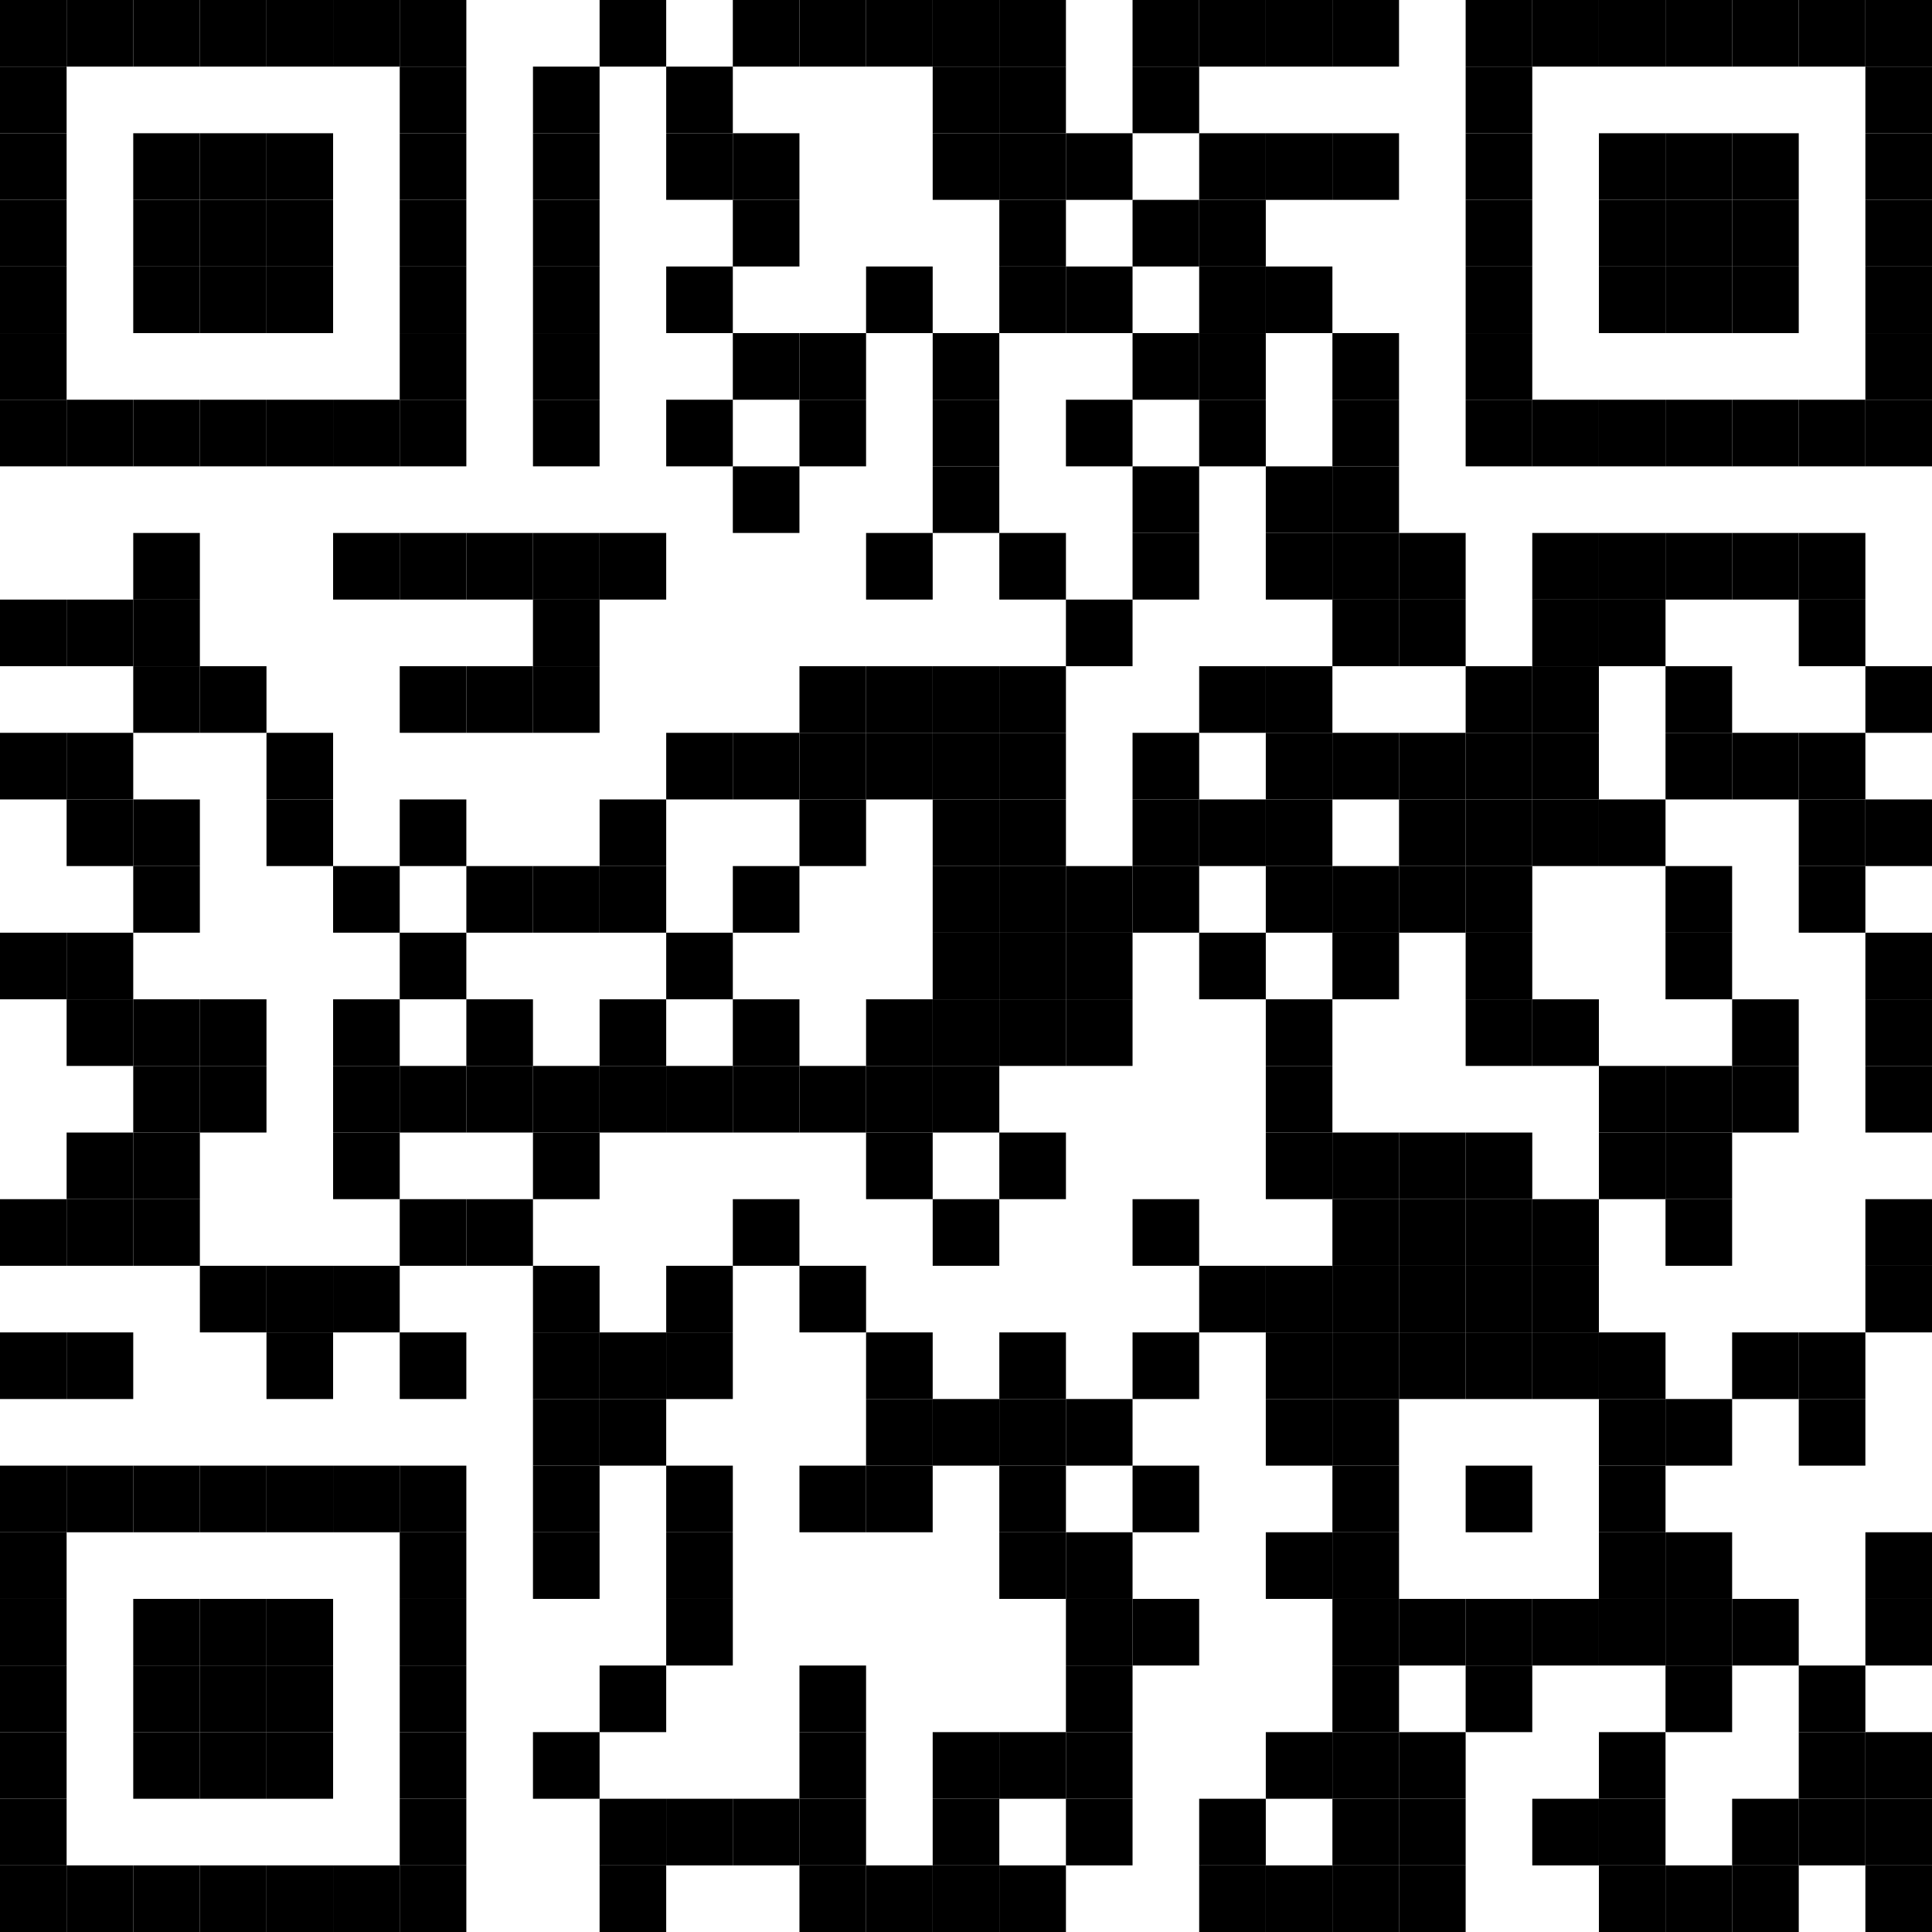 <?xml version="1.0" encoding="UTF-8"?> <svg xmlns="http://www.w3.org/2000/svg" xmlns:xlink="http://www.w3.org/1999/xlink" version="1.1" width="500px" height="500px" viewBox="0 0 500 500"><defs><rect id="block" width="17.241" height="17.241" fill="#000000" fill-opacity="1"></rect></defs><rect x="0" y="0" width="500" height="500" fill="#ffffff" fill-opacity="1"></rect><use x="0" y="0" xlink:href="#block"></use><use x="17.241" y="0" xlink:href="#block"></use><use x="34.483" y="0" xlink:href="#block"></use><use x="51.724" y="0" xlink:href="#block"></use><use x="68.966" y="0" xlink:href="#block"></use><use x="86.207" y="0" xlink:href="#block"></use><use x="103.448" y="0" xlink:href="#block"></use><use x="155.172" y="0" xlink:href="#block"></use><use x="189.655" y="0" xlink:href="#block"></use><use x="206.897" y="0" xlink:href="#block"></use><use x="224.138" y="0" xlink:href="#block"></use><use x="241.379" y="0" xlink:href="#block"></use><use x="258.621" y="0" xlink:href="#block"></use><use x="293.103" y="0" xlink:href="#block"></use><use x="310.345" y="0" xlink:href="#block"></use><use x="327.586" y="0" xlink:href="#block"></use><use x="344.828" y="0" xlink:href="#block"></use><use x="379.31" y="0" xlink:href="#block"></use><use x="396.552" y="0" xlink:href="#block"></use><use x="413.793" y="0" xlink:href="#block"></use><use x="431.034" y="0" xlink:href="#block"></use><use x="448.276" y="0" xlink:href="#block"></use><use x="465.517" y="0" xlink:href="#block"></use><use x="482.759" y="0" xlink:href="#block"></use><use x="0" y="17.241" xlink:href="#block"></use><use x="103.448" y="17.241" xlink:href="#block"></use><use x="137.931" y="17.241" xlink:href="#block"></use><use x="172.414" y="17.241" xlink:href="#block"></use><use x="241.379" y="17.241" xlink:href="#block"></use><use x="258.621" y="17.241" xlink:href="#block"></use><use x="293.103" y="17.241" xlink:href="#block"></use><use x="379.31" y="17.241" xlink:href="#block"></use><use x="482.759" y="17.241" xlink:href="#block"></use><use x="0" y="34.483" xlink:href="#block"></use><use x="34.483" y="34.483" xlink:href="#block"></use><use x="51.724" y="34.483" xlink:href="#block"></use><use x="68.966" y="34.483" xlink:href="#block"></use><use x="103.448" y="34.483" xlink:href="#block"></use><use x="137.931" y="34.483" xlink:href="#block"></use><use x="172.414" y="34.483" xlink:href="#block"></use><use x="189.655" y="34.483" xlink:href="#block"></use><use x="241.379" y="34.483" xlink:href="#block"></use><use x="258.621" y="34.483" xlink:href="#block"></use><use x="275.862" y="34.483" xlink:href="#block"></use><use x="310.345" y="34.483" xlink:href="#block"></use><use x="327.586" y="34.483" xlink:href="#block"></use><use x="344.828" y="34.483" xlink:href="#block"></use><use x="379.31" y="34.483" xlink:href="#block"></use><use x="413.793" y="34.483" xlink:href="#block"></use><use x="431.034" y="34.483" xlink:href="#block"></use><use x="448.276" y="34.483" xlink:href="#block"></use><use x="482.759" y="34.483" xlink:href="#block"></use><use x="0" y="51.724" xlink:href="#block"></use><use x="34.483" y="51.724" xlink:href="#block"></use><use x="51.724" y="51.724" xlink:href="#block"></use><use x="68.966" y="51.724" xlink:href="#block"></use><use x="103.448" y="51.724" xlink:href="#block"></use><use x="137.931" y="51.724" xlink:href="#block"></use><use x="189.655" y="51.724" xlink:href="#block"></use><use x="258.621" y="51.724" xlink:href="#block"></use><use x="293.103" y="51.724" xlink:href="#block"></use><use x="310.345" y="51.724" xlink:href="#block"></use><use x="379.31" y="51.724" xlink:href="#block"></use><use x="413.793" y="51.724" xlink:href="#block"></use><use x="431.034" y="51.724" xlink:href="#block"></use><use x="448.276" y="51.724" xlink:href="#block"></use><use x="482.759" y="51.724" xlink:href="#block"></use><use x="0" y="68.966" xlink:href="#block"></use><use x="34.483" y="68.966" xlink:href="#block"></use><use x="51.724" y="68.966" xlink:href="#block"></use><use x="68.966" y="68.966" xlink:href="#block"></use><use x="103.448" y="68.966" xlink:href="#block"></use><use x="137.931" y="68.966" xlink:href="#block"></use><use x="172.414" y="68.966" xlink:href="#block"></use><use x="224.138" y="68.966" xlink:href="#block"></use><use x="258.621" y="68.966" xlink:href="#block"></use><use x="275.862" y="68.966" xlink:href="#block"></use><use x="310.345" y="68.966" xlink:href="#block"></use><use x="327.586" y="68.966" xlink:href="#block"></use><use x="379.31" y="68.966" xlink:href="#block"></use><use x="413.793" y="68.966" xlink:href="#block"></use><use x="431.034" y="68.966" xlink:href="#block"></use><use x="448.276" y="68.966" xlink:href="#block"></use><use x="482.759" y="68.966" xlink:href="#block"></use><use x="0" y="86.207" xlink:href="#block"></use><use x="103.448" y="86.207" xlink:href="#block"></use><use x="137.931" y="86.207" xlink:href="#block"></use><use x="189.655" y="86.207" xlink:href="#block"></use><use x="206.897" y="86.207" xlink:href="#block"></use><use x="241.379" y="86.207" xlink:href="#block"></use><use x="293.103" y="86.207" xlink:href="#block"></use><use x="310.345" y="86.207" xlink:href="#block"></use><use x="344.828" y="86.207" xlink:href="#block"></use><use x="379.31" y="86.207" xlink:href="#block"></use><use x="482.759" y="86.207" xlink:href="#block"></use><use x="0" y="103.448" xlink:href="#block"></use><use x="17.241" y="103.448" xlink:href="#block"></use><use x="34.483" y="103.448" xlink:href="#block"></use><use x="51.724" y="103.448" xlink:href="#block"></use><use x="68.966" y="103.448" xlink:href="#block"></use><use x="86.207" y="103.448" xlink:href="#block"></use><use x="103.448" y="103.448" xlink:href="#block"></use><use x="137.931" y="103.448" xlink:href="#block"></use><use x="172.414" y="103.448" xlink:href="#block"></use><use x="206.897" y="103.448" xlink:href="#block"></use><use x="241.379" y="103.448" xlink:href="#block"></use><use x="275.862" y="103.448" xlink:href="#block"></use><use x="310.345" y="103.448" xlink:href="#block"></use><use x="344.828" y="103.448" xlink:href="#block"></use><use x="379.31" y="103.448" xlink:href="#block"></use><use x="396.552" y="103.448" xlink:href="#block"></use><use x="413.793" y="103.448" xlink:href="#block"></use><use x="431.034" y="103.448" xlink:href="#block"></use><use x="448.276" y="103.448" xlink:href="#block"></use><use x="465.517" y="103.448" xlink:href="#block"></use><use x="482.759" y="103.448" xlink:href="#block"></use><use x="189.655" y="120.69" xlink:href="#block"></use><use x="241.379" y="120.69" xlink:href="#block"></use><use x="293.103" y="120.69" xlink:href="#block"></use><use x="327.586" y="120.69" xlink:href="#block"></use><use x="344.828" y="120.69" xlink:href="#block"></use><use x="34.483" y="137.931" xlink:href="#block"></use><use x="86.207" y="137.931" xlink:href="#block"></use><use x="103.448" y="137.931" xlink:href="#block"></use><use x="120.69" y="137.931" xlink:href="#block"></use><use x="137.931" y="137.931" xlink:href="#block"></use><use x="155.172" y="137.931" xlink:href="#block"></use><use x="224.138" y="137.931" xlink:href="#block"></use><use x="258.621" y="137.931" xlink:href="#block"></use><use x="293.103" y="137.931" xlink:href="#block"></use><use x="327.586" y="137.931" xlink:href="#block"></use><use x="344.828" y="137.931" xlink:href="#block"></use><use x="362.069" y="137.931" xlink:href="#block"></use><use x="396.552" y="137.931" xlink:href="#block"></use><use x="413.793" y="137.931" xlink:href="#block"></use><use x="431.034" y="137.931" xlink:href="#block"></use><use x="448.276" y="137.931" xlink:href="#block"></use><use x="465.517" y="137.931" xlink:href="#block"></use><use x="0" y="155.172" xlink:href="#block"></use><use x="17.241" y="155.172" xlink:href="#block"></use><use x="34.483" y="155.172" xlink:href="#block"></use><use x="137.931" y="155.172" xlink:href="#block"></use><use x="275.862" y="155.172" xlink:href="#block"></use><use x="344.828" y="155.172" xlink:href="#block"></use><use x="362.069" y="155.172" xlink:href="#block"></use><use x="396.552" y="155.172" xlink:href="#block"></use><use x="413.793" y="155.172" xlink:href="#block"></use><use x="465.517" y="155.172" xlink:href="#block"></use><use x="34.483" y="172.414" xlink:href="#block"></use><use x="51.724" y="172.414" xlink:href="#block"></use><use x="103.448" y="172.414" xlink:href="#block"></use><use x="120.69" y="172.414" xlink:href="#block"></use><use x="137.931" y="172.414" xlink:href="#block"></use><use x="206.897" y="172.414" xlink:href="#block"></use><use x="224.138" y="172.414" xlink:href="#block"></use><use x="241.379" y="172.414" xlink:href="#block"></use><use x="258.621" y="172.414" xlink:href="#block"></use><use x="310.345" y="172.414" xlink:href="#block"></use><use x="327.586" y="172.414" xlink:href="#block"></use><use x="379.31" y="172.414" xlink:href="#block"></use><use x="396.552" y="172.414" xlink:href="#block"></use><use x="431.034" y="172.414" xlink:href="#block"></use><use x="482.759" y="172.414" xlink:href="#block"></use><use x="0" y="189.655" xlink:href="#block"></use><use x="17.241" y="189.655" xlink:href="#block"></use><use x="68.966" y="189.655" xlink:href="#block"></use><use x="172.414" y="189.655" xlink:href="#block"></use><use x="189.655" y="189.655" xlink:href="#block"></use><use x="206.897" y="189.655" xlink:href="#block"></use><use x="224.138" y="189.655" xlink:href="#block"></use><use x="241.379" y="189.655" xlink:href="#block"></use><use x="258.621" y="189.655" xlink:href="#block"></use><use x="293.103" y="189.655" xlink:href="#block"></use><use x="327.586" y="189.655" xlink:href="#block"></use><use x="344.828" y="189.655" xlink:href="#block"></use><use x="362.069" y="189.655" xlink:href="#block"></use><use x="379.31" y="189.655" xlink:href="#block"></use><use x="396.552" y="189.655" xlink:href="#block"></use><use x="431.034" y="189.655" xlink:href="#block"></use><use x="448.276" y="189.655" xlink:href="#block"></use><use x="465.517" y="189.655" xlink:href="#block"></use><use x="17.241" y="206.897" xlink:href="#block"></use><use x="34.483" y="206.897" xlink:href="#block"></use><use x="68.966" y="206.897" xlink:href="#block"></use><use x="103.448" y="206.897" xlink:href="#block"></use><use x="155.172" y="206.897" xlink:href="#block"></use><use x="206.897" y="206.897" xlink:href="#block"></use><use x="241.379" y="206.897" xlink:href="#block"></use><use x="258.621" y="206.897" xlink:href="#block"></use><use x="293.103" y="206.897" xlink:href="#block"></use><use x="310.345" y="206.897" xlink:href="#block"></use><use x="327.586" y="206.897" xlink:href="#block"></use><use x="362.069" y="206.897" xlink:href="#block"></use><use x="379.31" y="206.897" xlink:href="#block"></use><use x="396.552" y="206.897" xlink:href="#block"></use><use x="413.793" y="206.897" xlink:href="#block"></use><use x="465.517" y="206.897" xlink:href="#block"></use><use x="482.759" y="206.897" xlink:href="#block"></use><use x="34.483" y="224.138" xlink:href="#block"></use><use x="86.207" y="224.138" xlink:href="#block"></use><use x="120.69" y="224.138" xlink:href="#block"></use><use x="137.931" y="224.138" xlink:href="#block"></use><use x="155.172" y="224.138" xlink:href="#block"></use><use x="189.655" y="224.138" xlink:href="#block"></use><use x="241.379" y="224.138" xlink:href="#block"></use><use x="258.621" y="224.138" xlink:href="#block"></use><use x="275.862" y="224.138" xlink:href="#block"></use><use x="293.103" y="224.138" xlink:href="#block"></use><use x="327.586" y="224.138" xlink:href="#block"></use><use x="344.828" y="224.138" xlink:href="#block"></use><use x="362.069" y="224.138" xlink:href="#block"></use><use x="379.31" y="224.138" xlink:href="#block"></use><use x="431.034" y="224.138" xlink:href="#block"></use><use x="465.517" y="224.138" xlink:href="#block"></use><use x="0" y="241.379" xlink:href="#block"></use><use x="17.241" y="241.379" xlink:href="#block"></use><use x="103.448" y="241.379" xlink:href="#block"></use><use x="172.414" y="241.379" xlink:href="#block"></use><use x="241.379" y="241.379" xlink:href="#block"></use><use x="258.621" y="241.379" xlink:href="#block"></use><use x="275.862" y="241.379" xlink:href="#block"></use><use x="310.345" y="241.379" xlink:href="#block"></use><use x="344.828" y="241.379" xlink:href="#block"></use><use x="379.31" y="241.379" xlink:href="#block"></use><use x="431.034" y="241.379" xlink:href="#block"></use><use x="482.759" y="241.379" xlink:href="#block"></use><use x="17.241" y="258.621" xlink:href="#block"></use><use x="34.483" y="258.621" xlink:href="#block"></use><use x="51.724" y="258.621" xlink:href="#block"></use><use x="86.207" y="258.621" xlink:href="#block"></use><use x="120.69" y="258.621" xlink:href="#block"></use><use x="155.172" y="258.621" xlink:href="#block"></use><use x="189.655" y="258.621" xlink:href="#block"></use><use x="224.138" y="258.621" xlink:href="#block"></use><use x="241.379" y="258.621" xlink:href="#block"></use><use x="258.621" y="258.621" xlink:href="#block"></use><use x="275.862" y="258.621" xlink:href="#block"></use><use x="327.586" y="258.621" xlink:href="#block"></use><use x="379.31" y="258.621" xlink:href="#block"></use><use x="396.552" y="258.621" xlink:href="#block"></use><use x="448.276" y="258.621" xlink:href="#block"></use><use x="482.759" y="258.621" xlink:href="#block"></use><use x="34.483" y="275.862" xlink:href="#block"></use><use x="51.724" y="275.862" xlink:href="#block"></use><use x="86.207" y="275.862" xlink:href="#block"></use><use x="103.448" y="275.862" xlink:href="#block"></use><use x="120.69" y="275.862" xlink:href="#block"></use><use x="137.931" y="275.862" xlink:href="#block"></use><use x="155.172" y="275.862" xlink:href="#block"></use><use x="172.414" y="275.862" xlink:href="#block"></use><use x="189.655" y="275.862" xlink:href="#block"></use><use x="206.897" y="275.862" xlink:href="#block"></use><use x="224.138" y="275.862" xlink:href="#block"></use><use x="241.379" y="275.862" xlink:href="#block"></use><use x="327.586" y="275.862" xlink:href="#block"></use><use x="413.793" y="275.862" xlink:href="#block"></use><use x="431.034" y="275.862" xlink:href="#block"></use><use x="448.276" y="275.862" xlink:href="#block"></use><use x="482.759" y="275.862" xlink:href="#block"></use><use x="17.241" y="293.103" xlink:href="#block"></use><use x="34.483" y="293.103" xlink:href="#block"></use><use x="86.207" y="293.103" xlink:href="#block"></use><use x="137.931" y="293.103" xlink:href="#block"></use><use x="224.138" y="293.103" xlink:href="#block"></use><use x="258.621" y="293.103" xlink:href="#block"></use><use x="327.586" y="293.103" xlink:href="#block"></use><use x="344.828" y="293.103" xlink:href="#block"></use><use x="362.069" y="293.103" xlink:href="#block"></use><use x="379.31" y="293.103" xlink:href="#block"></use><use x="413.793" y="293.103" xlink:href="#block"></use><use x="431.034" y="293.103" xlink:href="#block"></use><use x="0" y="310.345" xlink:href="#block"></use><use x="17.241" y="310.345" xlink:href="#block"></use><use x="34.483" y="310.345" xlink:href="#block"></use><use x="103.448" y="310.345" xlink:href="#block"></use><use x="120.69" y="310.345" xlink:href="#block"></use><use x="189.655" y="310.345" xlink:href="#block"></use><use x="241.379" y="310.345" xlink:href="#block"></use><use x="293.103" y="310.345" xlink:href="#block"></use><use x="344.828" y="310.345" xlink:href="#block"></use><use x="362.069" y="310.345" xlink:href="#block"></use><use x="379.31" y="310.345" xlink:href="#block"></use><use x="396.552" y="310.345" xlink:href="#block"></use><use x="431.034" y="310.345" xlink:href="#block"></use><use x="482.759" y="310.345" xlink:href="#block"></use><use x="51.724" y="327.586" xlink:href="#block"></use><use x="68.966" y="327.586" xlink:href="#block"></use><use x="86.207" y="327.586" xlink:href="#block"></use><use x="137.931" y="327.586" xlink:href="#block"></use><use x="172.414" y="327.586" xlink:href="#block"></use><use x="206.897" y="327.586" xlink:href="#block"></use><use x="310.345" y="327.586" xlink:href="#block"></use><use x="327.586" y="327.586" xlink:href="#block"></use><use x="344.828" y="327.586" xlink:href="#block"></use><use x="362.069" y="327.586" xlink:href="#block"></use><use x="379.31" y="327.586" xlink:href="#block"></use><use x="396.552" y="327.586" xlink:href="#block"></use><use x="482.759" y="327.586" xlink:href="#block"></use><use x="0" y="344.828" xlink:href="#block"></use><use x="17.241" y="344.828" xlink:href="#block"></use><use x="68.966" y="344.828" xlink:href="#block"></use><use x="103.448" y="344.828" xlink:href="#block"></use><use x="137.931" y="344.828" xlink:href="#block"></use><use x="155.172" y="344.828" xlink:href="#block"></use><use x="172.414" y="344.828" xlink:href="#block"></use><use x="224.138" y="344.828" xlink:href="#block"></use><use x="258.621" y="344.828" xlink:href="#block"></use><use x="293.103" y="344.828" xlink:href="#block"></use><use x="327.586" y="344.828" xlink:href="#block"></use><use x="344.828" y="344.828" xlink:href="#block"></use><use x="362.069" y="344.828" xlink:href="#block"></use><use x="379.31" y="344.828" xlink:href="#block"></use><use x="396.552" y="344.828" xlink:href="#block"></use><use x="413.793" y="344.828" xlink:href="#block"></use><use x="448.276" y="344.828" xlink:href="#block"></use><use x="465.517" y="344.828" xlink:href="#block"></use><use x="137.931" y="362.069" xlink:href="#block"></use><use x="155.172" y="362.069" xlink:href="#block"></use><use x="224.138" y="362.069" xlink:href="#block"></use><use x="241.379" y="362.069" xlink:href="#block"></use><use x="258.621" y="362.069" xlink:href="#block"></use><use x="275.862" y="362.069" xlink:href="#block"></use><use x="327.586" y="362.069" xlink:href="#block"></use><use x="344.828" y="362.069" xlink:href="#block"></use><use x="413.793" y="362.069" xlink:href="#block"></use><use x="431.034" y="362.069" xlink:href="#block"></use><use x="465.517" y="362.069" xlink:href="#block"></use><use x="0" y="379.31" xlink:href="#block"></use><use x="17.241" y="379.31" xlink:href="#block"></use><use x="34.483" y="379.31" xlink:href="#block"></use><use x="51.724" y="379.31" xlink:href="#block"></use><use x="68.966" y="379.31" xlink:href="#block"></use><use x="86.207" y="379.31" xlink:href="#block"></use><use x="103.448" y="379.31" xlink:href="#block"></use><use x="137.931" y="379.31" xlink:href="#block"></use><use x="172.414" y="379.31" xlink:href="#block"></use><use x="206.897" y="379.31" xlink:href="#block"></use><use x="224.138" y="379.31" xlink:href="#block"></use><use x="258.621" y="379.31" xlink:href="#block"></use><use x="293.103" y="379.31" xlink:href="#block"></use><use x="344.828" y="379.31" xlink:href="#block"></use><use x="379.31" y="379.31" xlink:href="#block"></use><use x="413.793" y="379.31" xlink:href="#block"></use><use x="0" y="396.552" xlink:href="#block"></use><use x="103.448" y="396.552" xlink:href="#block"></use><use x="137.931" y="396.552" xlink:href="#block"></use><use x="172.414" y="396.552" xlink:href="#block"></use><use x="258.621" y="396.552" xlink:href="#block"></use><use x="275.862" y="396.552" xlink:href="#block"></use><use x="327.586" y="396.552" xlink:href="#block"></use><use x="344.828" y="396.552" xlink:href="#block"></use><use x="413.793" y="396.552" xlink:href="#block"></use><use x="431.034" y="396.552" xlink:href="#block"></use><use x="482.759" y="396.552" xlink:href="#block"></use><use x="0" y="413.793" xlink:href="#block"></use><use x="34.483" y="413.793" xlink:href="#block"></use><use x="51.724" y="413.793" xlink:href="#block"></use><use x="68.966" y="413.793" xlink:href="#block"></use><use x="103.448" y="413.793" xlink:href="#block"></use><use x="172.414" y="413.793" xlink:href="#block"></use><use x="275.862" y="413.793" xlink:href="#block"></use><use x="293.103" y="413.793" xlink:href="#block"></use><use x="344.828" y="413.793" xlink:href="#block"></use><use x="362.069" y="413.793" xlink:href="#block"></use><use x="379.31" y="413.793" xlink:href="#block"></use><use x="396.552" y="413.793" xlink:href="#block"></use><use x="413.793" y="413.793" xlink:href="#block"></use><use x="431.034" y="413.793" xlink:href="#block"></use><use x="448.276" y="413.793" xlink:href="#block"></use><use x="482.759" y="413.793" xlink:href="#block"></use><use x="0" y="431.034" xlink:href="#block"></use><use x="34.483" y="431.034" xlink:href="#block"></use><use x="51.724" y="431.034" xlink:href="#block"></use><use x="68.966" y="431.034" xlink:href="#block"></use><use x="103.448" y="431.034" xlink:href="#block"></use><use x="155.172" y="431.034" xlink:href="#block"></use><use x="206.897" y="431.034" xlink:href="#block"></use><use x="275.862" y="431.034" xlink:href="#block"></use><use x="344.828" y="431.034" xlink:href="#block"></use><use x="379.31" y="431.034" xlink:href="#block"></use><use x="431.034" y="431.034" xlink:href="#block"></use><use x="465.517" y="431.034" xlink:href="#block"></use><use x="0" y="448.276" xlink:href="#block"></use><use x="34.483" y="448.276" xlink:href="#block"></use><use x="51.724" y="448.276" xlink:href="#block"></use><use x="68.966" y="448.276" xlink:href="#block"></use><use x="103.448" y="448.276" xlink:href="#block"></use><use x="137.931" y="448.276" xlink:href="#block"></use><use x="206.897" y="448.276" xlink:href="#block"></use><use x="241.379" y="448.276" xlink:href="#block"></use><use x="258.621" y="448.276" xlink:href="#block"></use><use x="275.862" y="448.276" xlink:href="#block"></use><use x="327.586" y="448.276" xlink:href="#block"></use><use x="344.828" y="448.276" xlink:href="#block"></use><use x="362.069" y="448.276" xlink:href="#block"></use><use x="413.793" y="448.276" xlink:href="#block"></use><use x="465.517" y="448.276" xlink:href="#block"></use><use x="482.759" y="448.276" xlink:href="#block"></use><use x="0" y="465.517" xlink:href="#block"></use><use x="103.448" y="465.517" xlink:href="#block"></use><use x="155.172" y="465.517" xlink:href="#block"></use><use x="172.414" y="465.517" xlink:href="#block"></use><use x="189.655" y="465.517" xlink:href="#block"></use><use x="206.897" y="465.517" xlink:href="#block"></use><use x="241.379" y="465.517" xlink:href="#block"></use><use x="275.862" y="465.517" xlink:href="#block"></use><use x="310.345" y="465.517" xlink:href="#block"></use><use x="344.828" y="465.517" xlink:href="#block"></use><use x="362.069" y="465.517" xlink:href="#block"></use><use x="396.552" y="465.517" xlink:href="#block"></use><use x="413.793" y="465.517" xlink:href="#block"></use><use x="448.276" y="465.517" xlink:href="#block"></use><use x="465.517" y="465.517" xlink:href="#block"></use><use x="482.759" y="465.517" xlink:href="#block"></use><use x="0" y="482.759" xlink:href="#block"></use><use x="17.241" y="482.759" xlink:href="#block"></use><use x="34.483" y="482.759" xlink:href="#block"></use><use x="51.724" y="482.759" xlink:href="#block"></use><use x="68.966" y="482.759" xlink:href="#block"></use><use x="86.207" y="482.759" xlink:href="#block"></use><use x="103.448" y="482.759" xlink:href="#block"></use><use x="155.172" y="482.759" xlink:href="#block"></use><use x="206.897" y="482.759" xlink:href="#block"></use><use x="224.138" y="482.759" xlink:href="#block"></use><use x="241.379" y="482.759" xlink:href="#block"></use><use x="258.621" y="482.759" xlink:href="#block"></use><use x="310.345" y="482.759" xlink:href="#block"></use><use x="327.586" y="482.759" xlink:href="#block"></use><use x="344.828" y="482.759" xlink:href="#block"></use><use x="362.069" y="482.759" xlink:href="#block"></use><use x="413.793" y="482.759" xlink:href="#block"></use><use x="431.034" y="482.759" xlink:href="#block"></use><use x="448.276" y="482.759" xlink:href="#block"></use><use x="482.759" y="482.759" xlink:href="#block"></use></svg> 